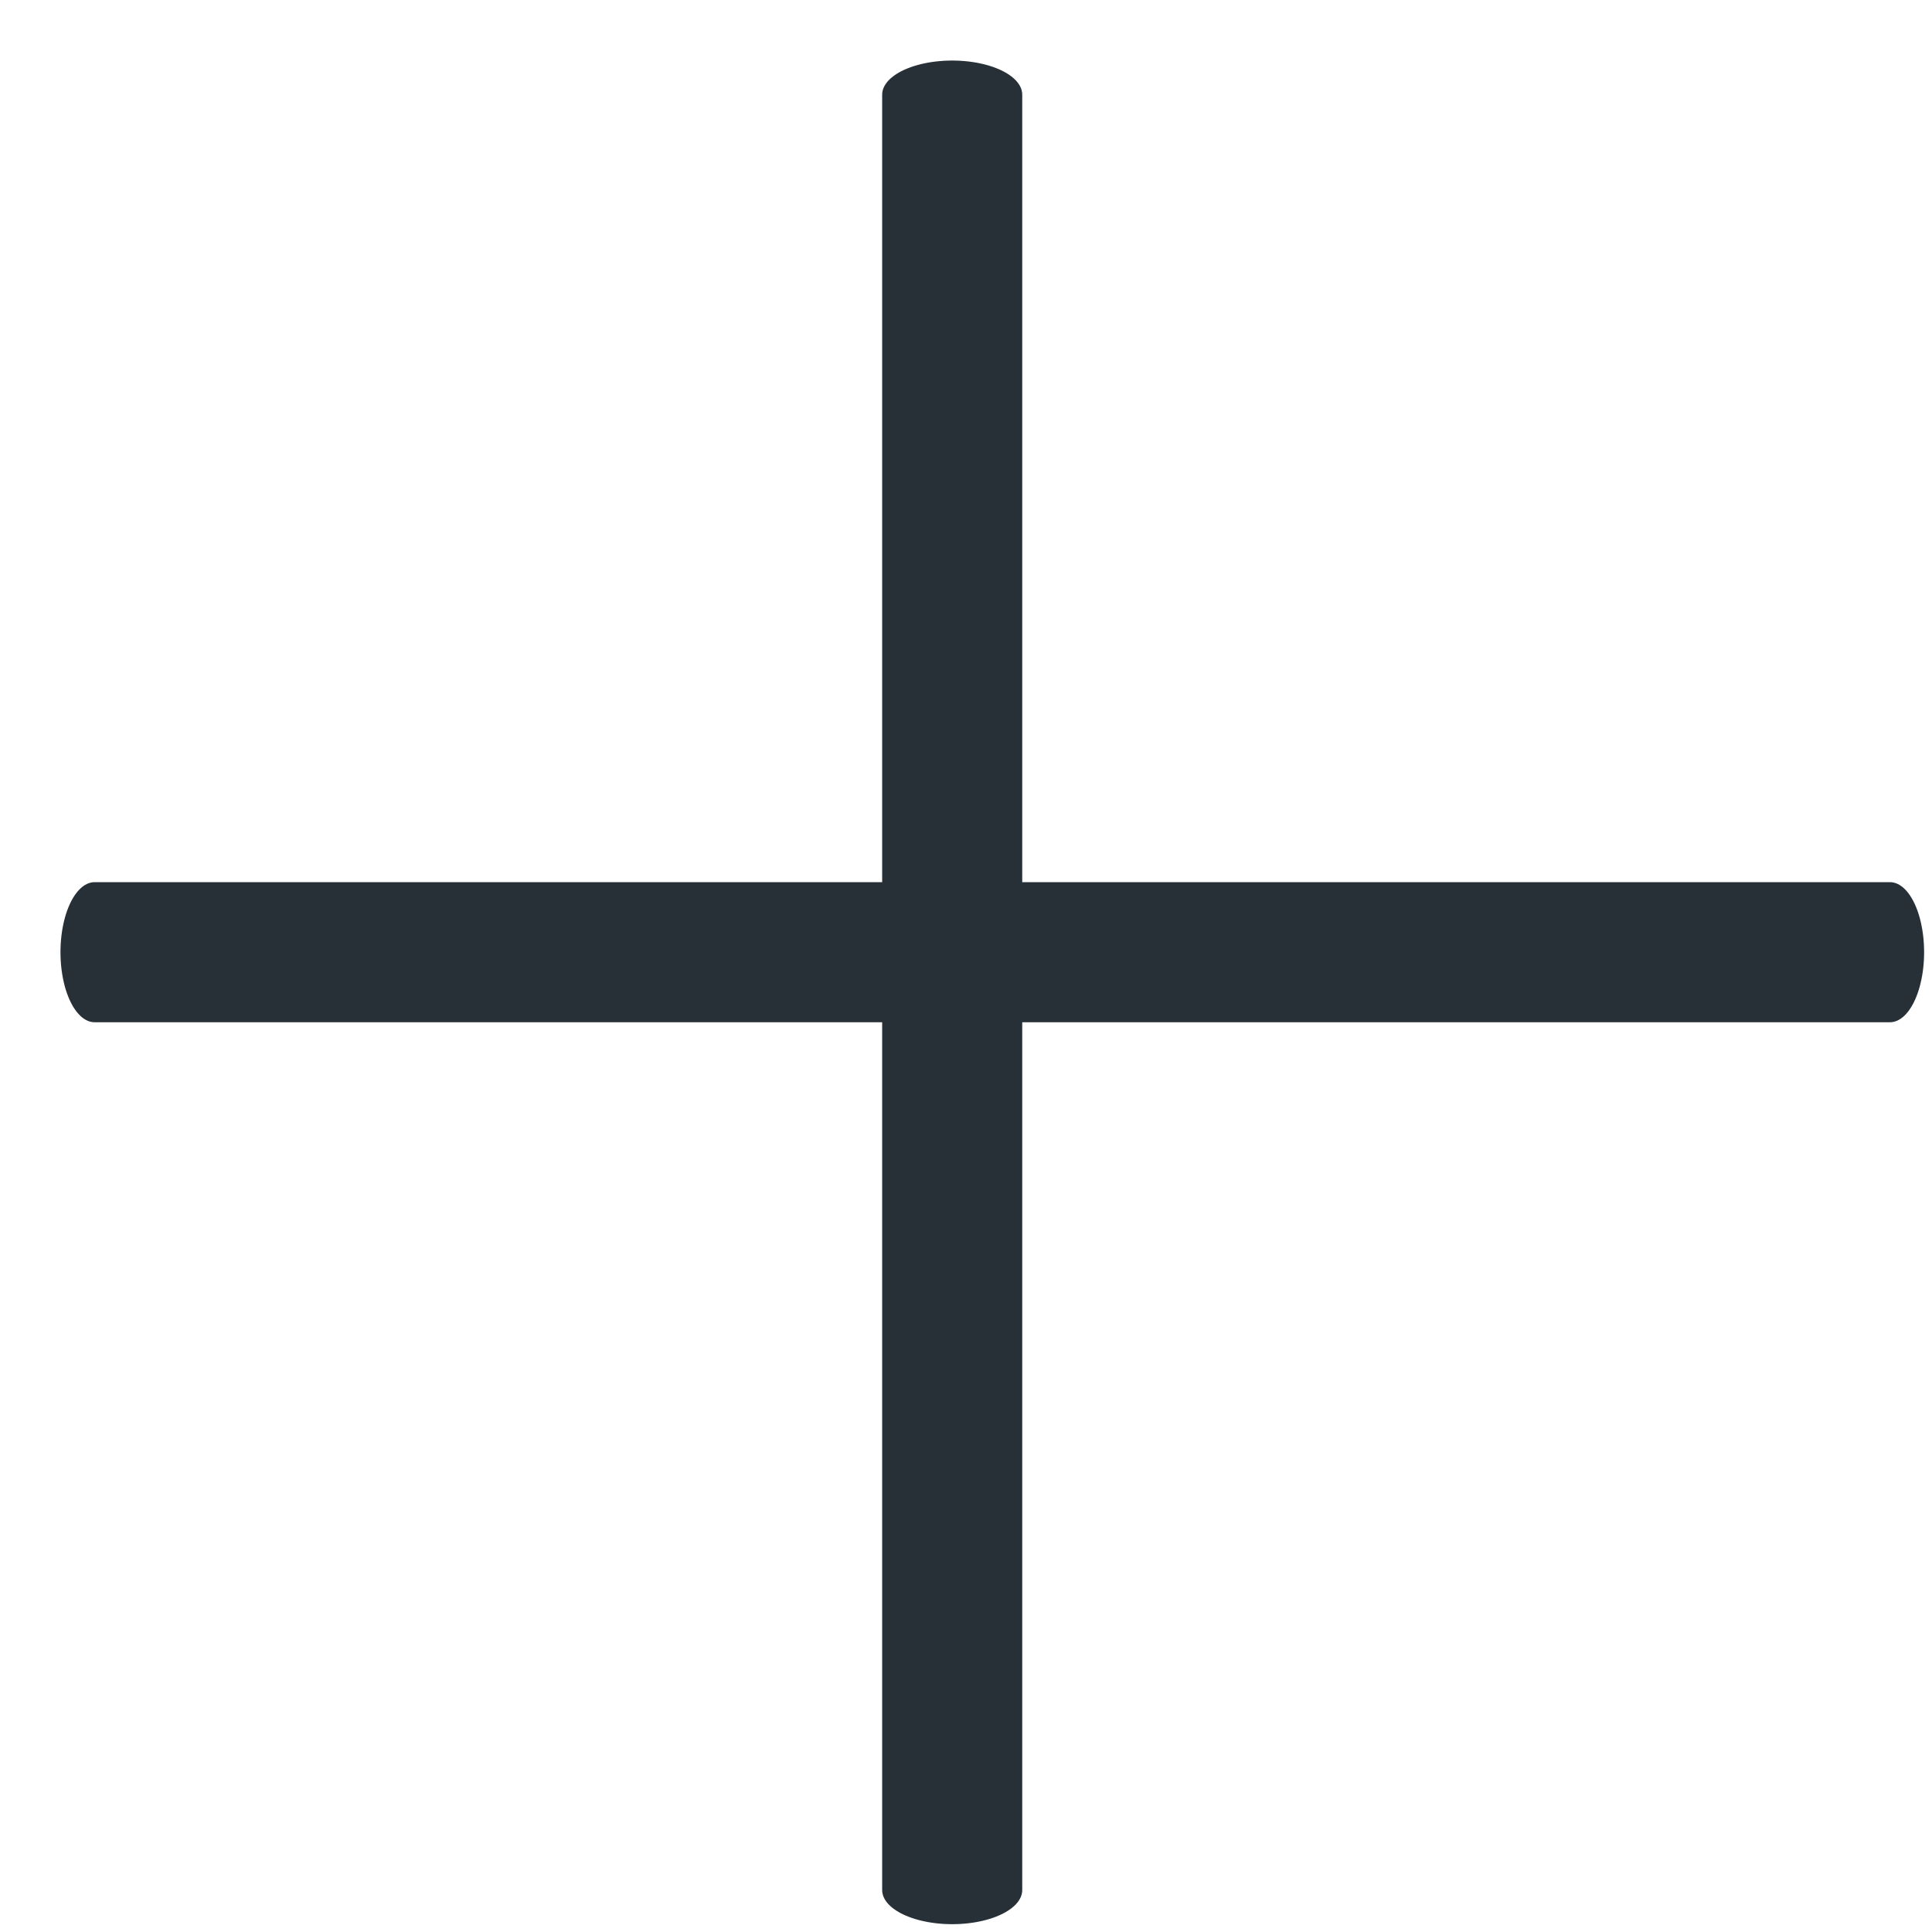 <?xml version="1.0" encoding="UTF-8" standalone="no"?>
<!DOCTYPE svg PUBLIC "-//W3C//DTD SVG 1.1//EN" "http://www.w3.org/Graphics/SVG/1.1/DTD/svg11.dtd">
<svg width="100%" height="100%" viewBox="0 0 28 28" version="1.1" xmlns="http://www.w3.org/2000/svg" xmlns:xlink="http://www.w3.org/1999/xlink" xml:space="preserve" xmlns:serif="http://www.serif.com/" style="fill-rule:evenodd;clip-rule:evenodd;stroke-linecap:round;stroke-linejoin:round;stroke-miterlimit:1.5;">
    <g transform="matrix(1,0,0,1,-1578.2,-5510)">
        <g transform="matrix(1,0,0,1,-1.7053e-12,327)">
            <g id="otvorit" transform="matrix(1,0,0,1,1067,3607.24)">
                <g transform="matrix(1,0,0,0.487,-10,822.126)">
                    <path d="M535,1550.32L535,1603.75" style="fill:none;stroke:rgb(39,48,55);stroke-width:2.03px;"/>
                </g>
                <g transform="matrix(3.9801e-17,-1,0.487,4.58424e-17,-242.435,2124.56)">
                    <path d="M535,1550.32L535,1603.75" style="fill:none;stroke:rgb(39,48,55);stroke-width:2.03px;"/>
                </g>
            </g>
        </g>
    </g>
</svg>
